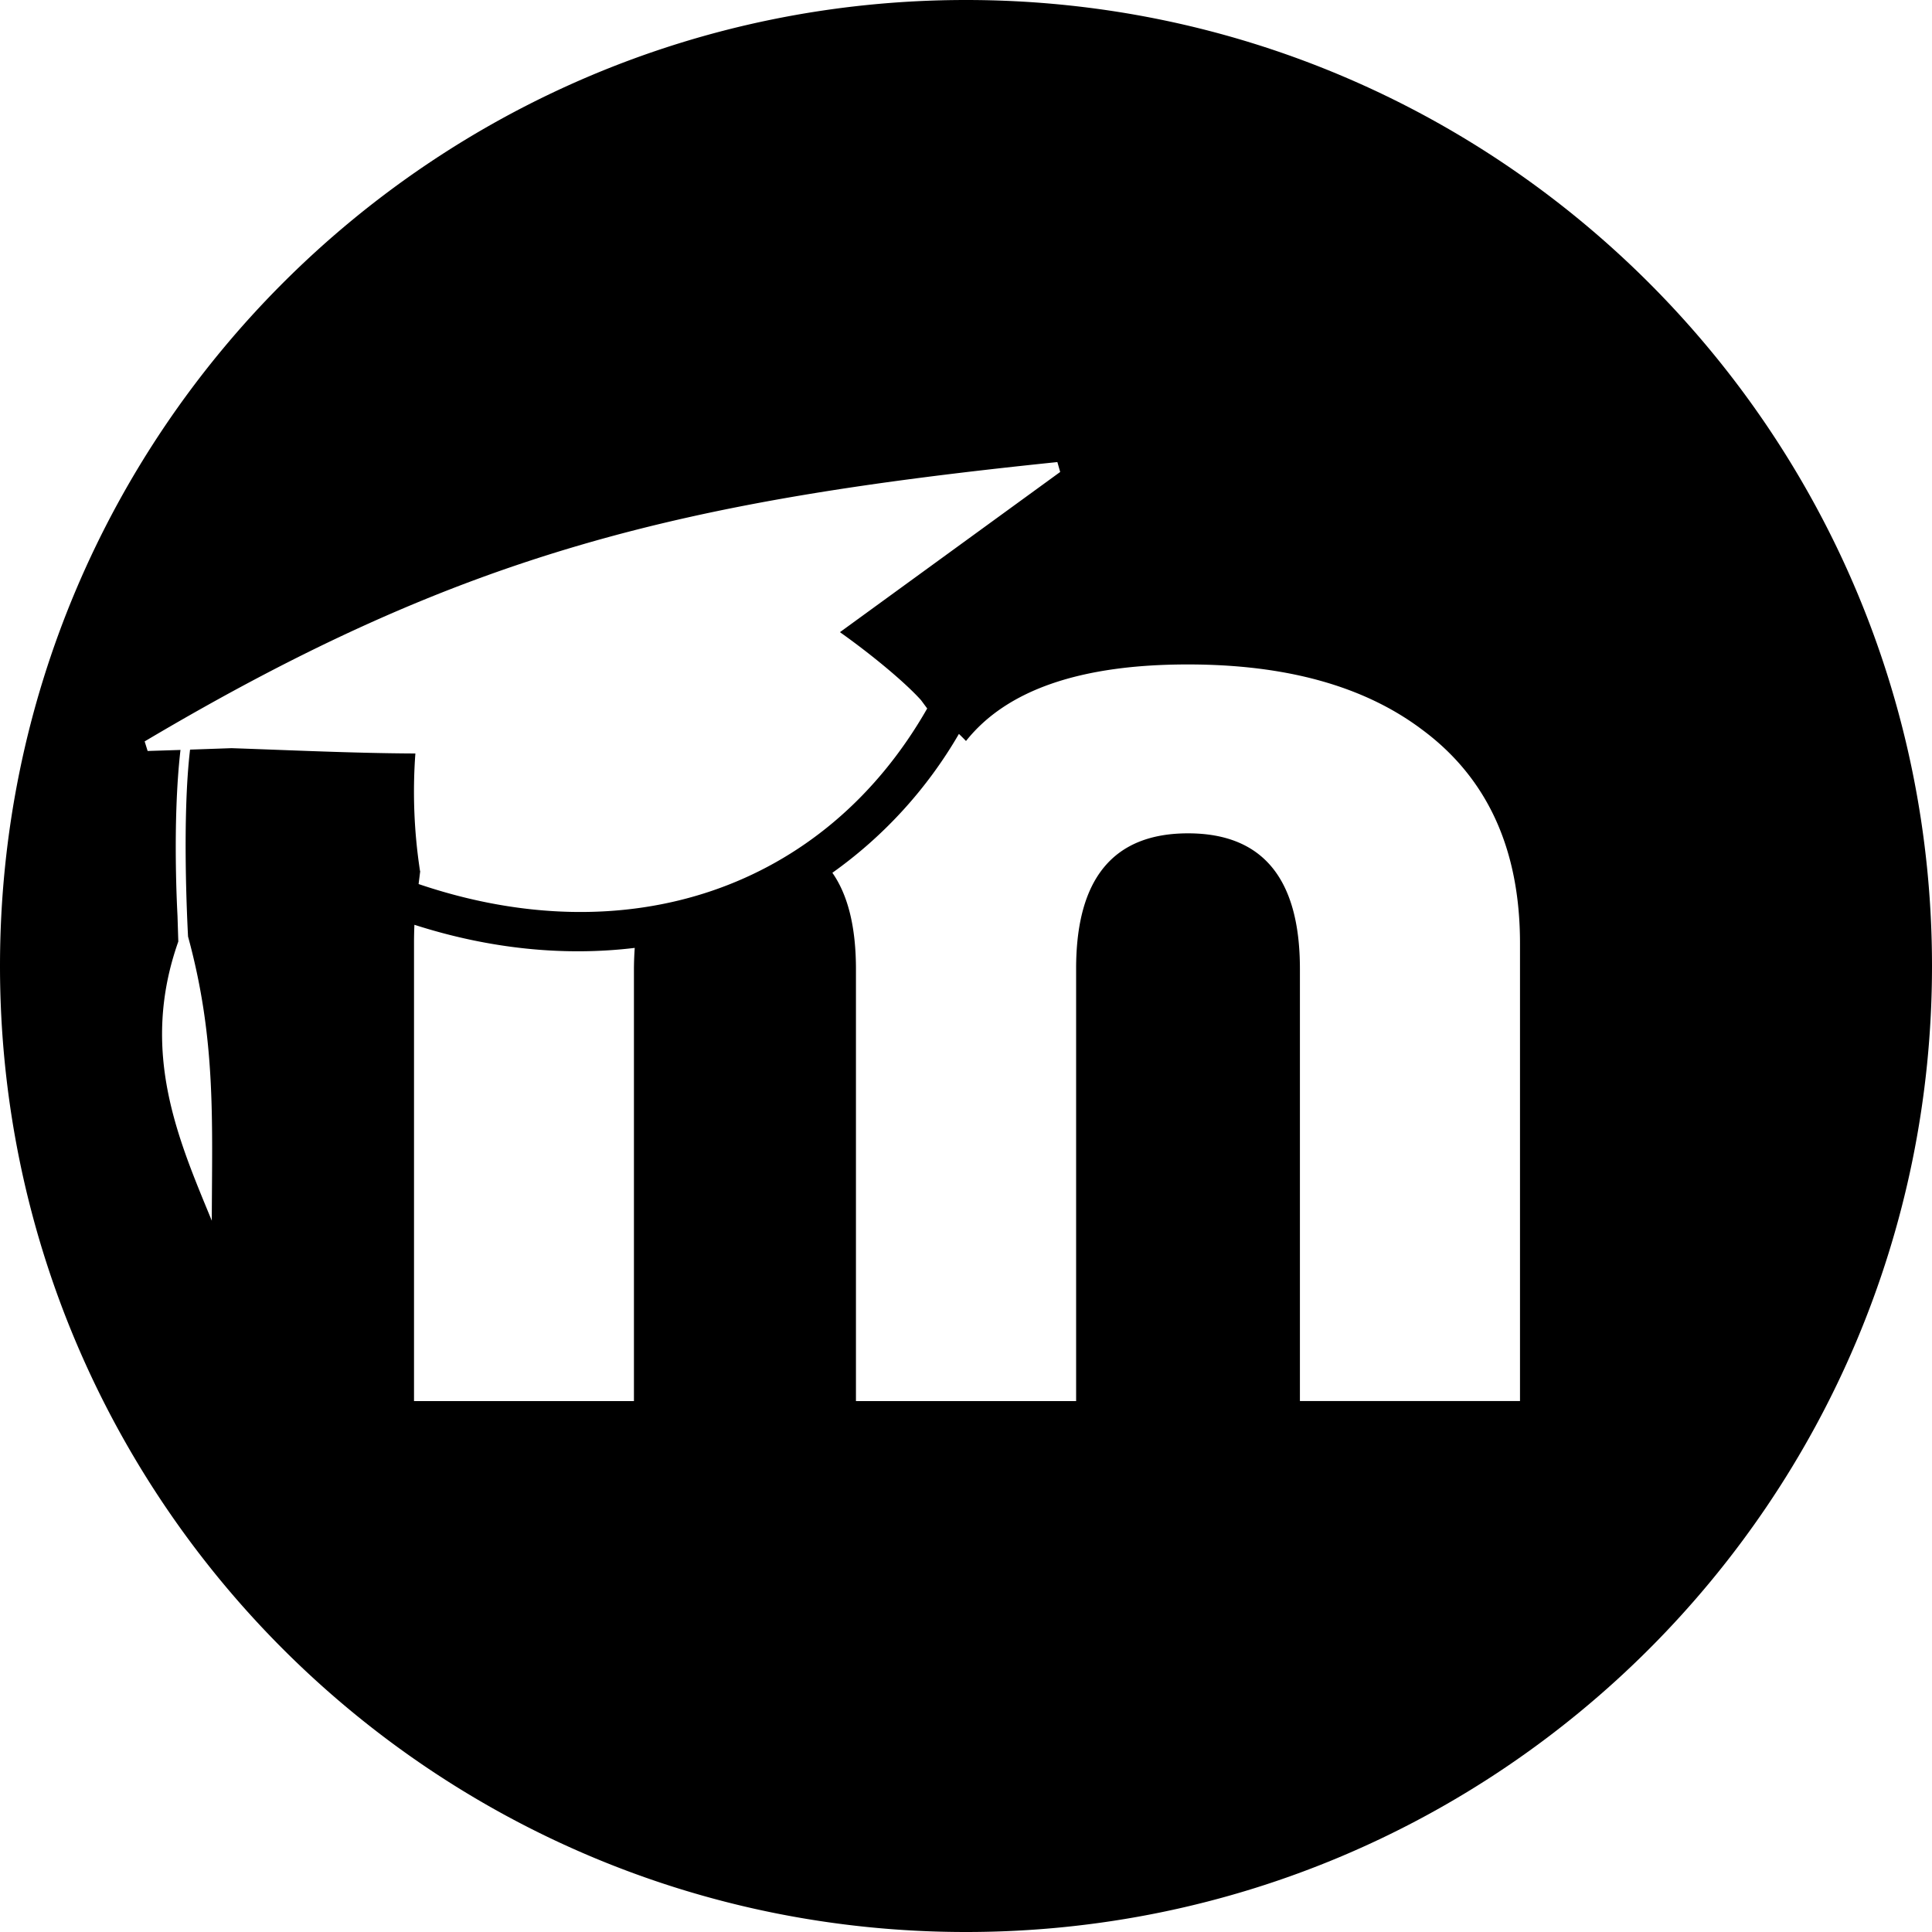 <svg xmlns="http://www.w3.org/2000/svg" viewBox="0 0 24 24"><path d="M12 0C5.373 0 0 5.373 0 12s5.373 12 12 12 12-5.373 12-12S18.627 0 12 0m1.135 5.74.035.123-2.736 1.99c.369.261.796.61 1.007.844l.077.104C10.23 11.058 7.78 11.857 5.2 10.982l.02-.16h-.002A6.5 6.5 0 0 1 5.16 9.36c-.75-.003-1.53-.04-2.283-.066l-.516.018c-.1.844-.035 2.135-.025 2.322.35 1.282.298 2.29.295 3.53-.413-1.004-.9-2.098-.416-3.468l-.01-.318c0-.014-.068-1.153.037-2.062l-.408.013-.037-.119C5.792 6.84 8.503 6.218 13.135 5.74m1.623 2.514q1.83 0 2.904.807 1.22.9 1.22 2.658v5.685h-2.734v-5.369q0-1.683-1.39-1.683-1.391 0-1.39 1.683v5.37h-2.735v-5.37q-.001-.776-.293-1.193a5.5 5.5 0 0 0 1.572-1.725q.046.044.088.088.756-.952 2.758-.951m-9.61 3.234c.932.3 1.862.393 2.737.287a4 4 0 0 0-.01.26v5.37H5.143v-5.686q0-.118.005-.23"/></svg>